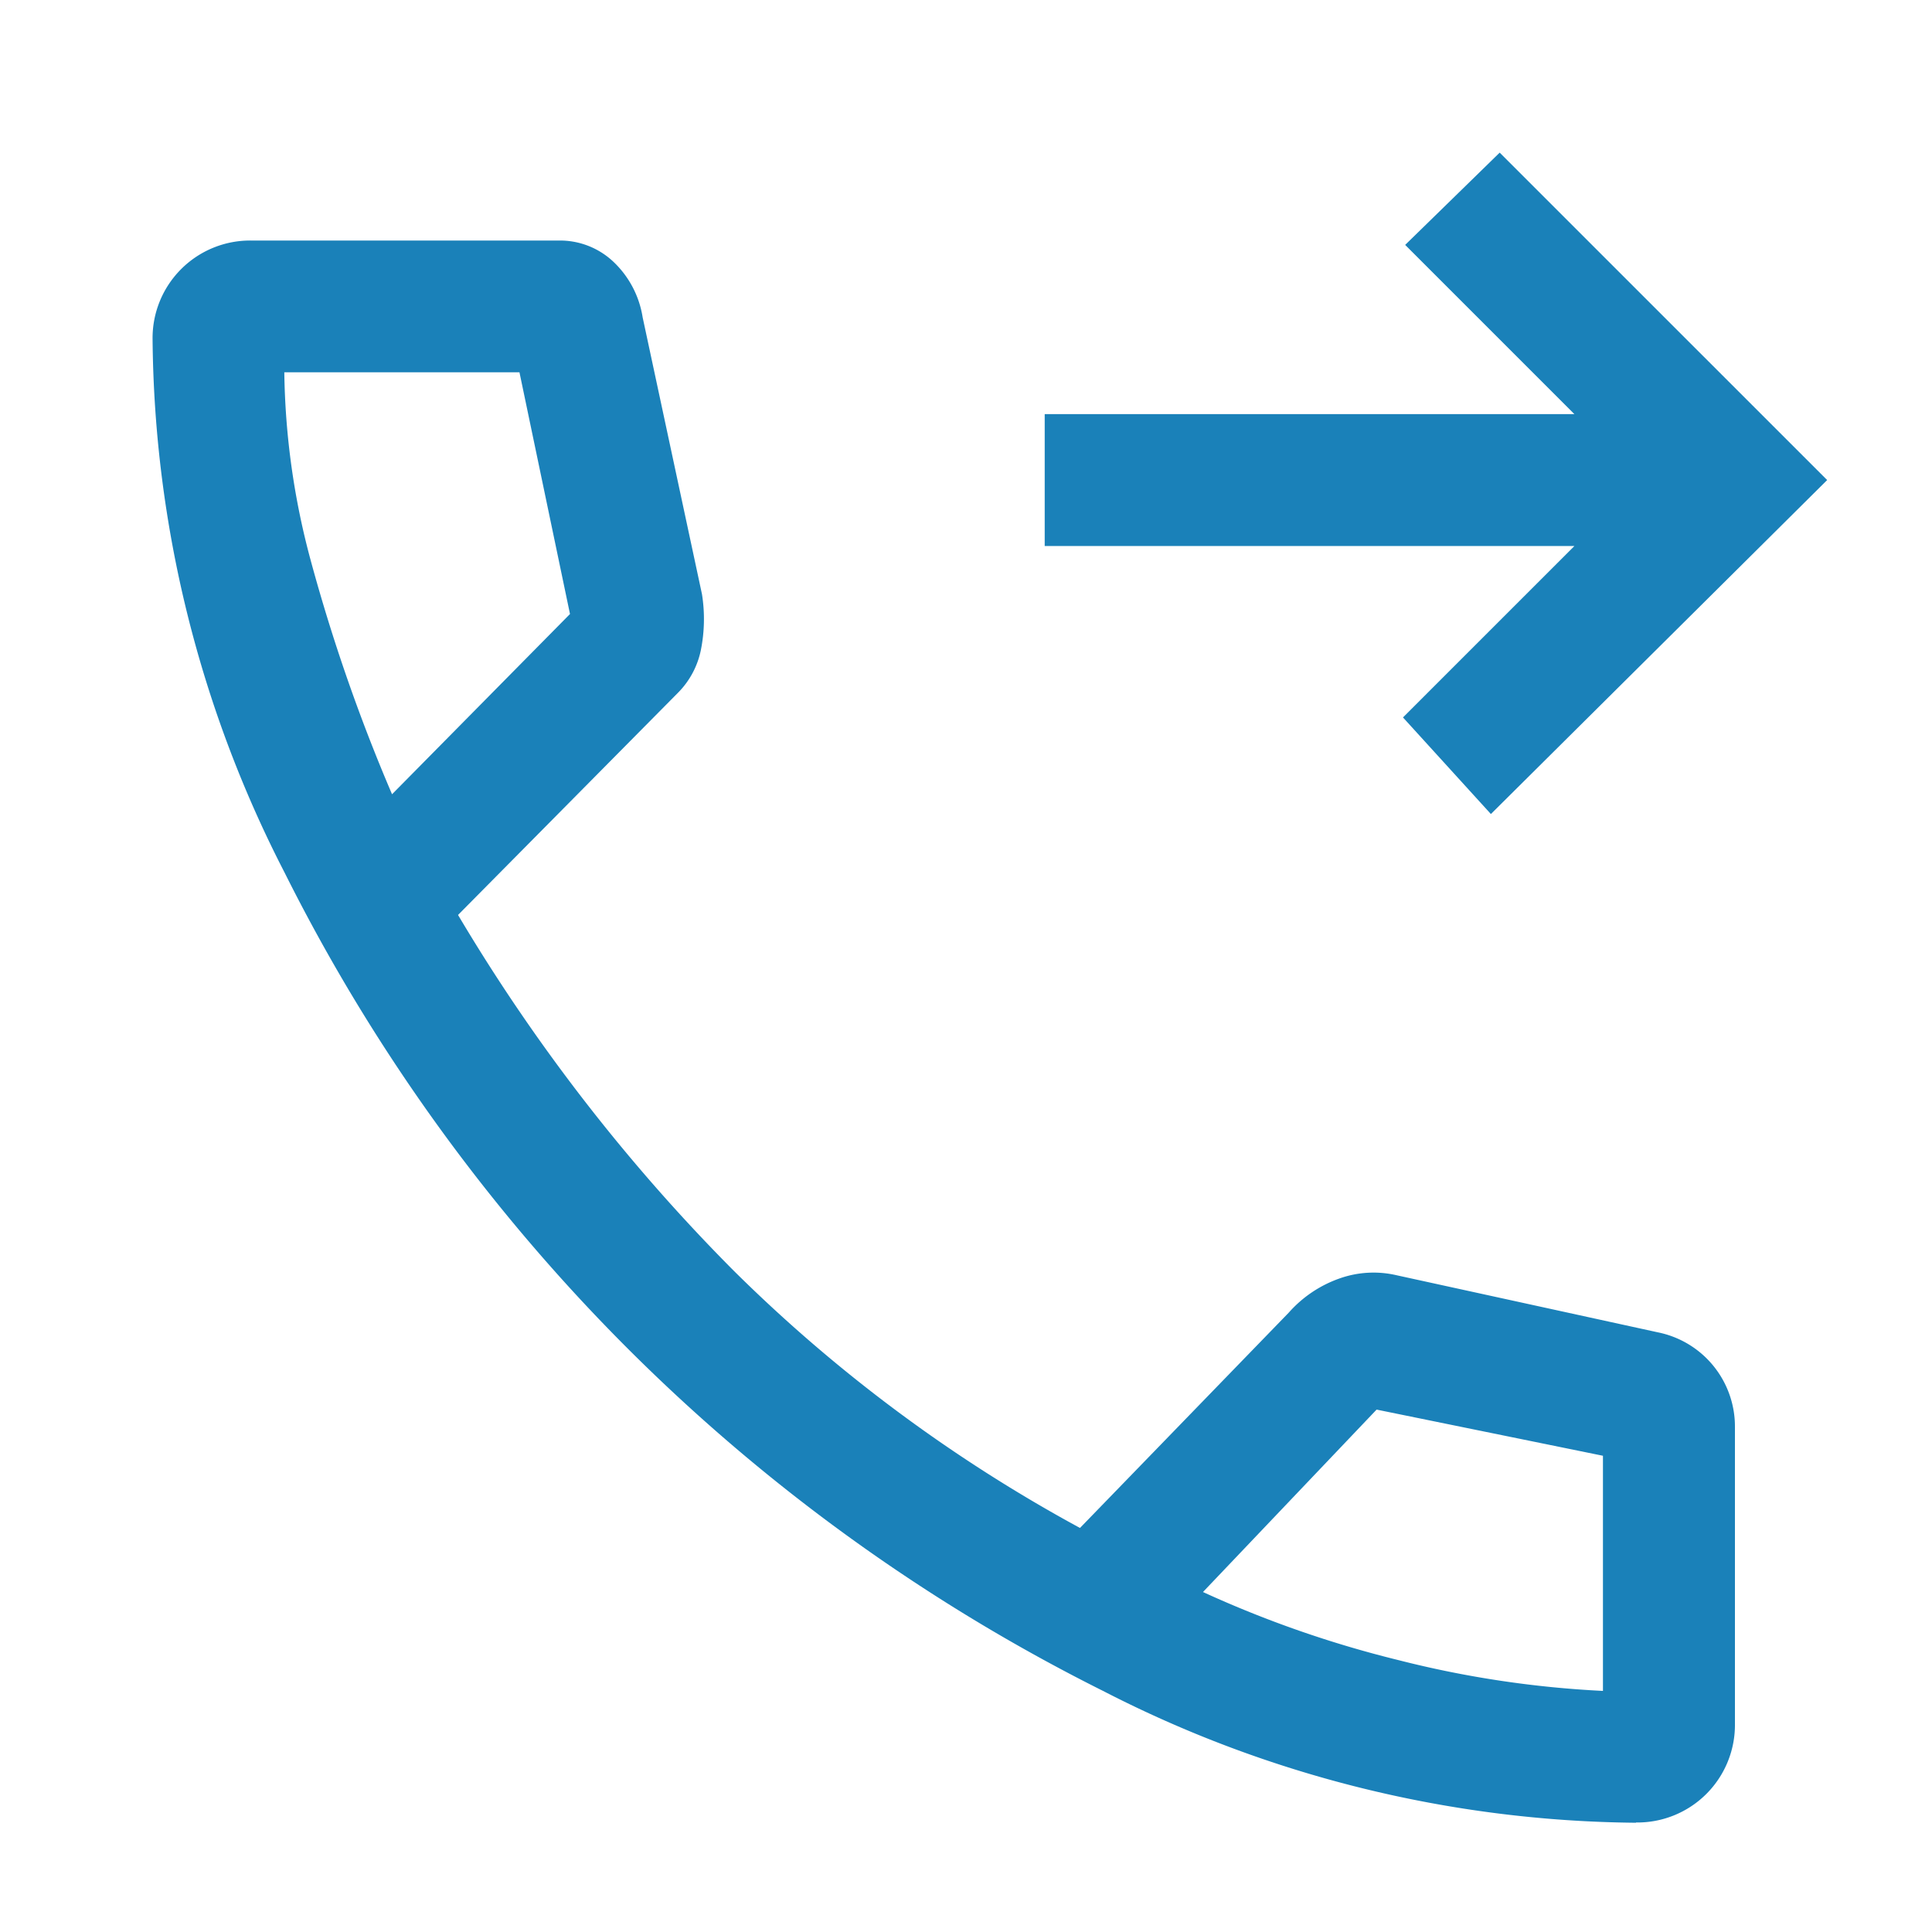 <?xml version="1.0" encoding="UTF-8"?>
<svg xmlns="http://www.w3.org/2000/svg" xmlns:xlink="http://www.w3.org/1999/xlink" width="38" height="38" viewBox="0 0 38 38">
  <defs>
    <clipPath id="clip-Artboard_4">
      <rect width="38" height="38"></rect>
    </clipPath>
  </defs>
  <g id="Artboard_4" data-name="Artboard – 4" clip-path="url(#clip-Artboard_4)">
    <path id="Path_94" data-name="Path 94" d="M2580.476,1944.041l-1.729-1.9,3.372-3.372H2571.7v-2.594h10.418l-3.328-3.328,1.859-1.815,6.441,6.44Zm2.853,19.84a23.318,23.318,0,0,1-10.482-2.593,35.975,35.975,0,0,1-16.1-16.1,23.315,23.315,0,0,1-2.594-10.482,1.919,1.919,0,0,1,1.945-1.945h6.052a1.531,1.531,0,0,1,1.059.41,1.913,1.913,0,0,1,.583,1.1l1.167,5.446a3.111,3.111,0,0,1-.022,1.1,1.666,1.666,0,0,1-.454.843l-4.322,4.366a35.884,35.884,0,0,0,5.425,7,29.98,29.98,0,0,0,6.808,5.057l4.107-4.236a2.39,2.39,0,0,1,.994-.67,2,2,0,0,1,1.124-.065l5.144,1.124a1.889,1.889,0,0,1,1.513,1.859v5.836a1.919,1.919,0,0,1-1.945,1.945Zm-24.466-20.229,3.5-3.545-.994-4.755h-4.625a14.872,14.872,0,0,0,.519,3.7A34.86,34.86,0,0,0,2558.863,1943.652Zm15.95,15.691a21.575,21.575,0,0,0,3.847,1.34,20.27,20.27,0,0,0,4.02.605v-4.625l-4.452-.908Z" transform="translate(-2551.152 -1928.03)" fill="#1a81b9"></path>
  </g>
</svg>
